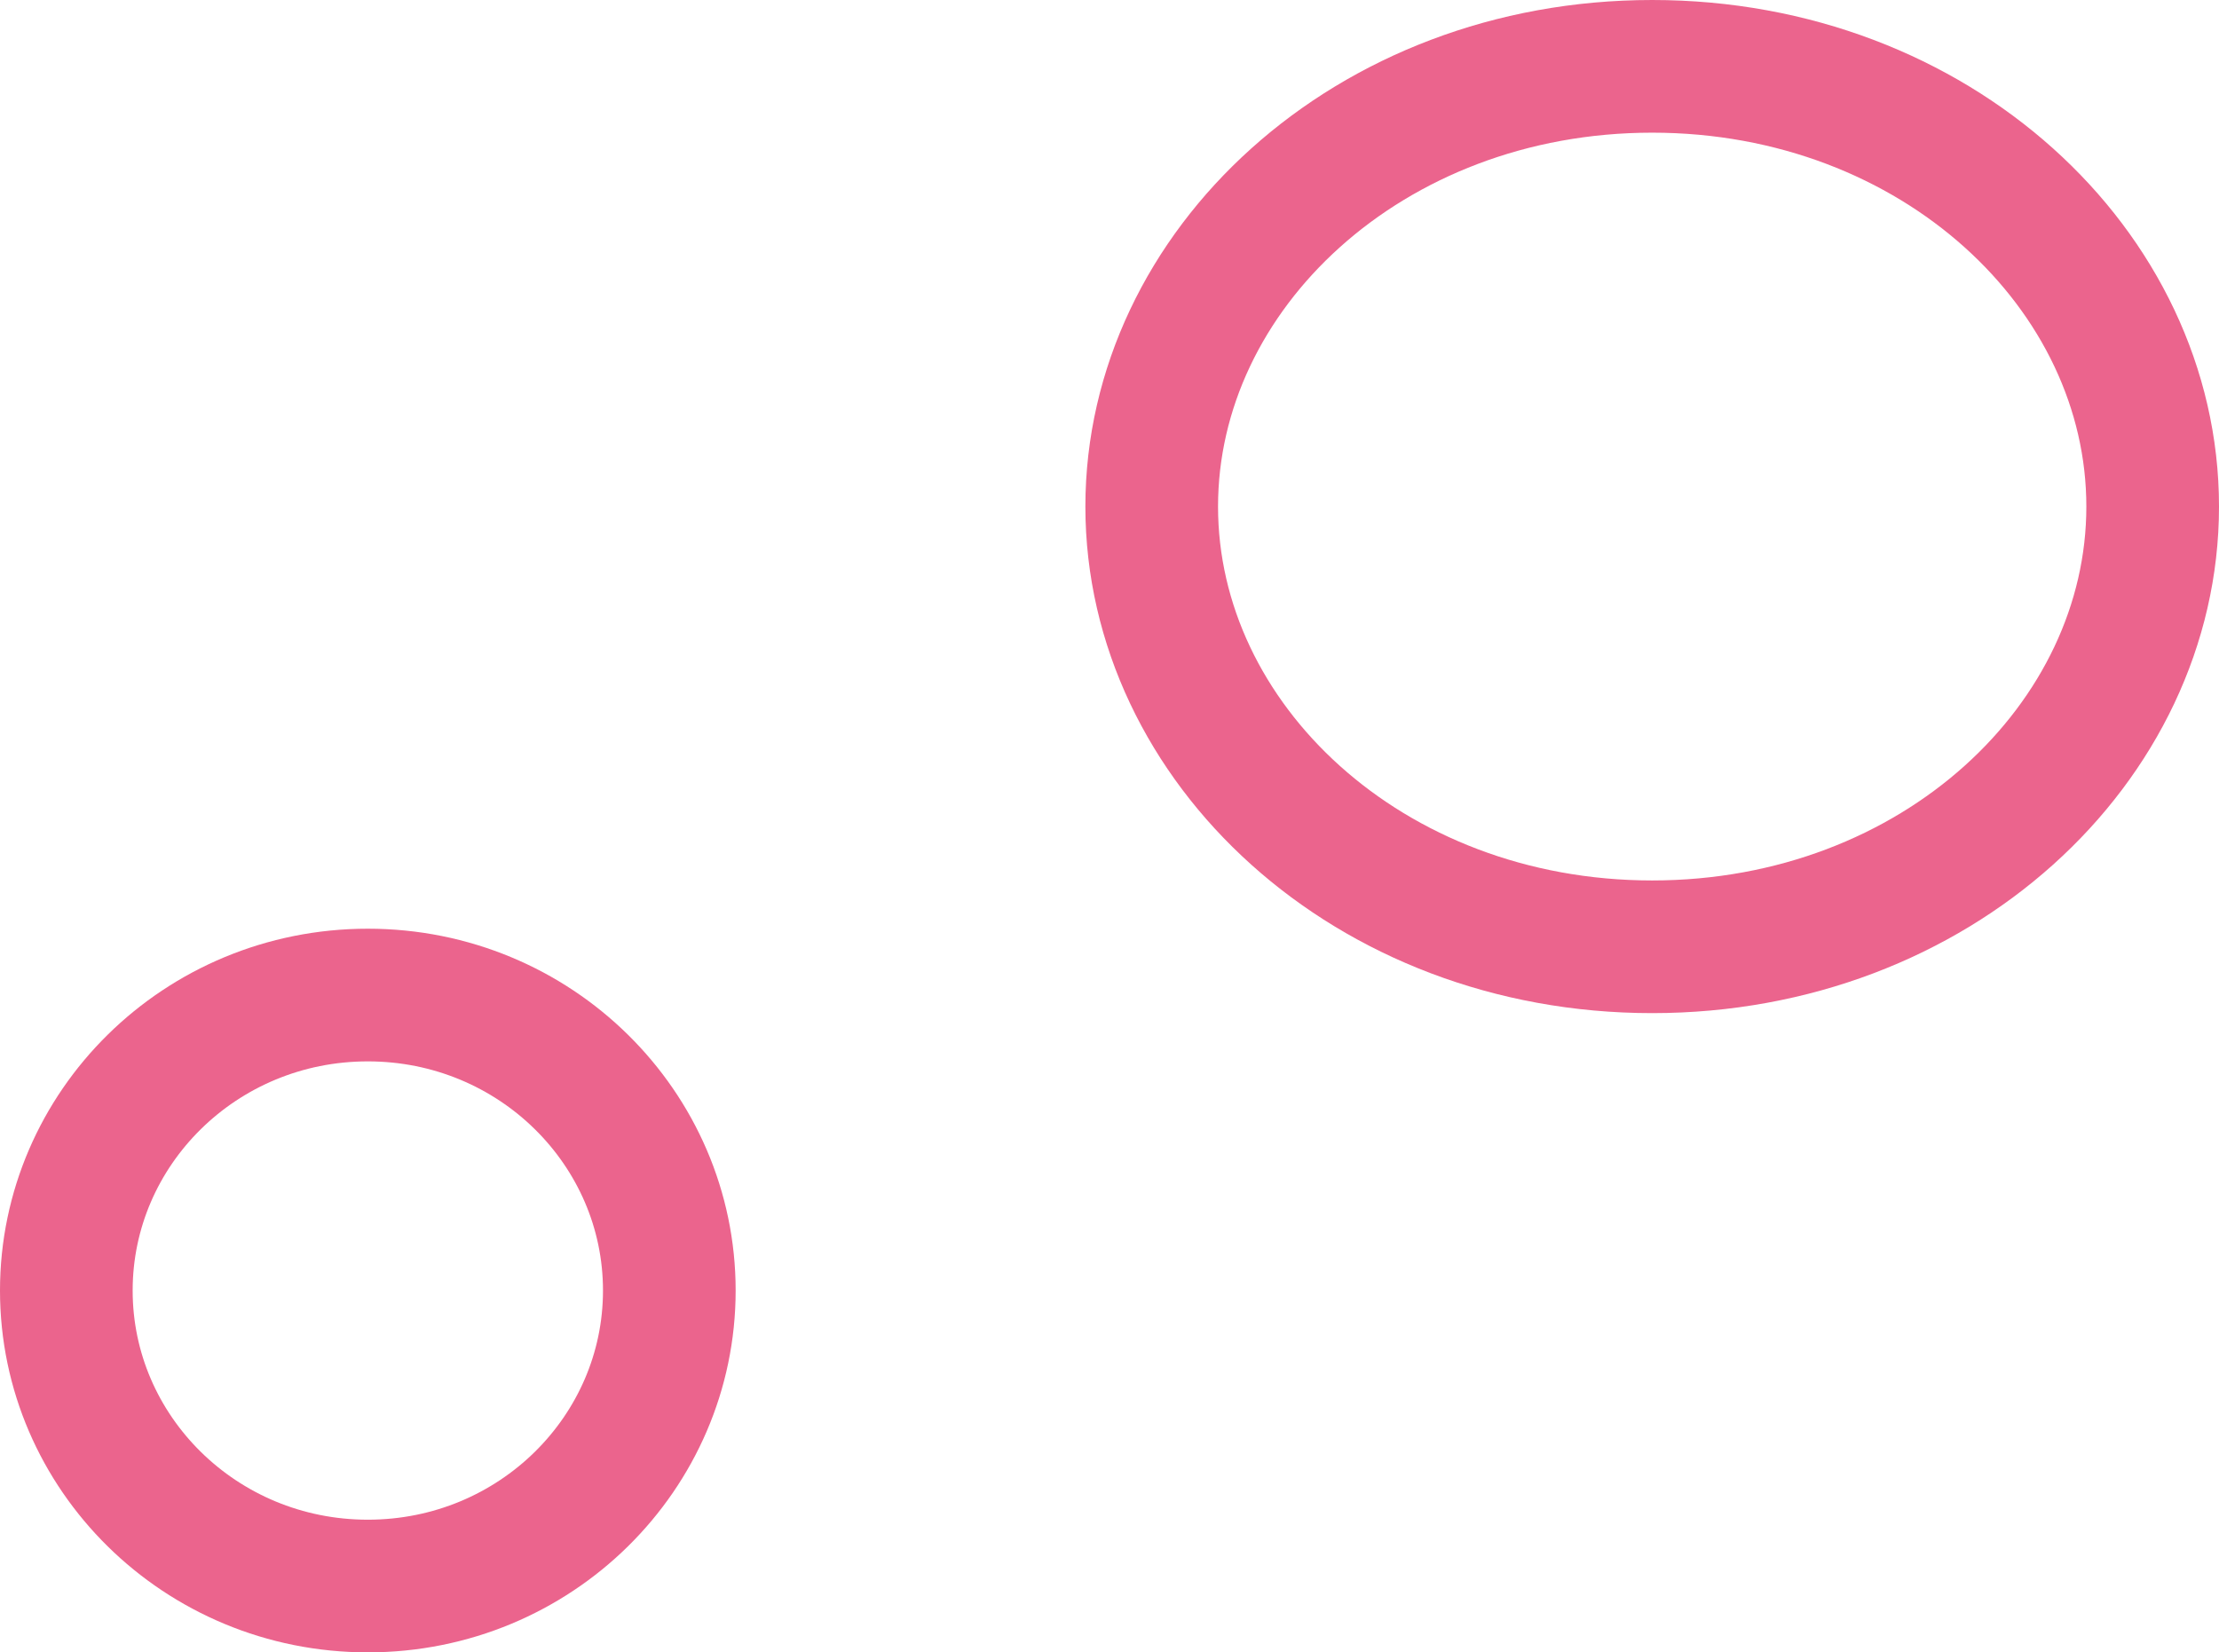 <svg width="184" height="137" viewBox="0 0 184 137" fill="none" xmlns="http://www.w3.org/2000/svg">
<path d="M178.5 42C178.5 61.593 160.518 78.5 137 78.5C113.482 78.5 95.5 61.593 95.5 42C95.5 22.407 113.482 5.5 137 5.5C160.518 5.5 178.5 22.407 178.5 42Z" stroke="#EB648D" stroke-width="11"/>
<path d="M55.5 107C55.5 120.446 44.393 131.5 30.5 131.5C16.607 131.5 5.5 120.446 5.5 107C5.5 93.554 16.607 82.5 30.5 82.5C44.393 82.5 55.5 93.554 55.5 107Z" stroke="#EB648D" stroke-width="11"/>
</svg>
